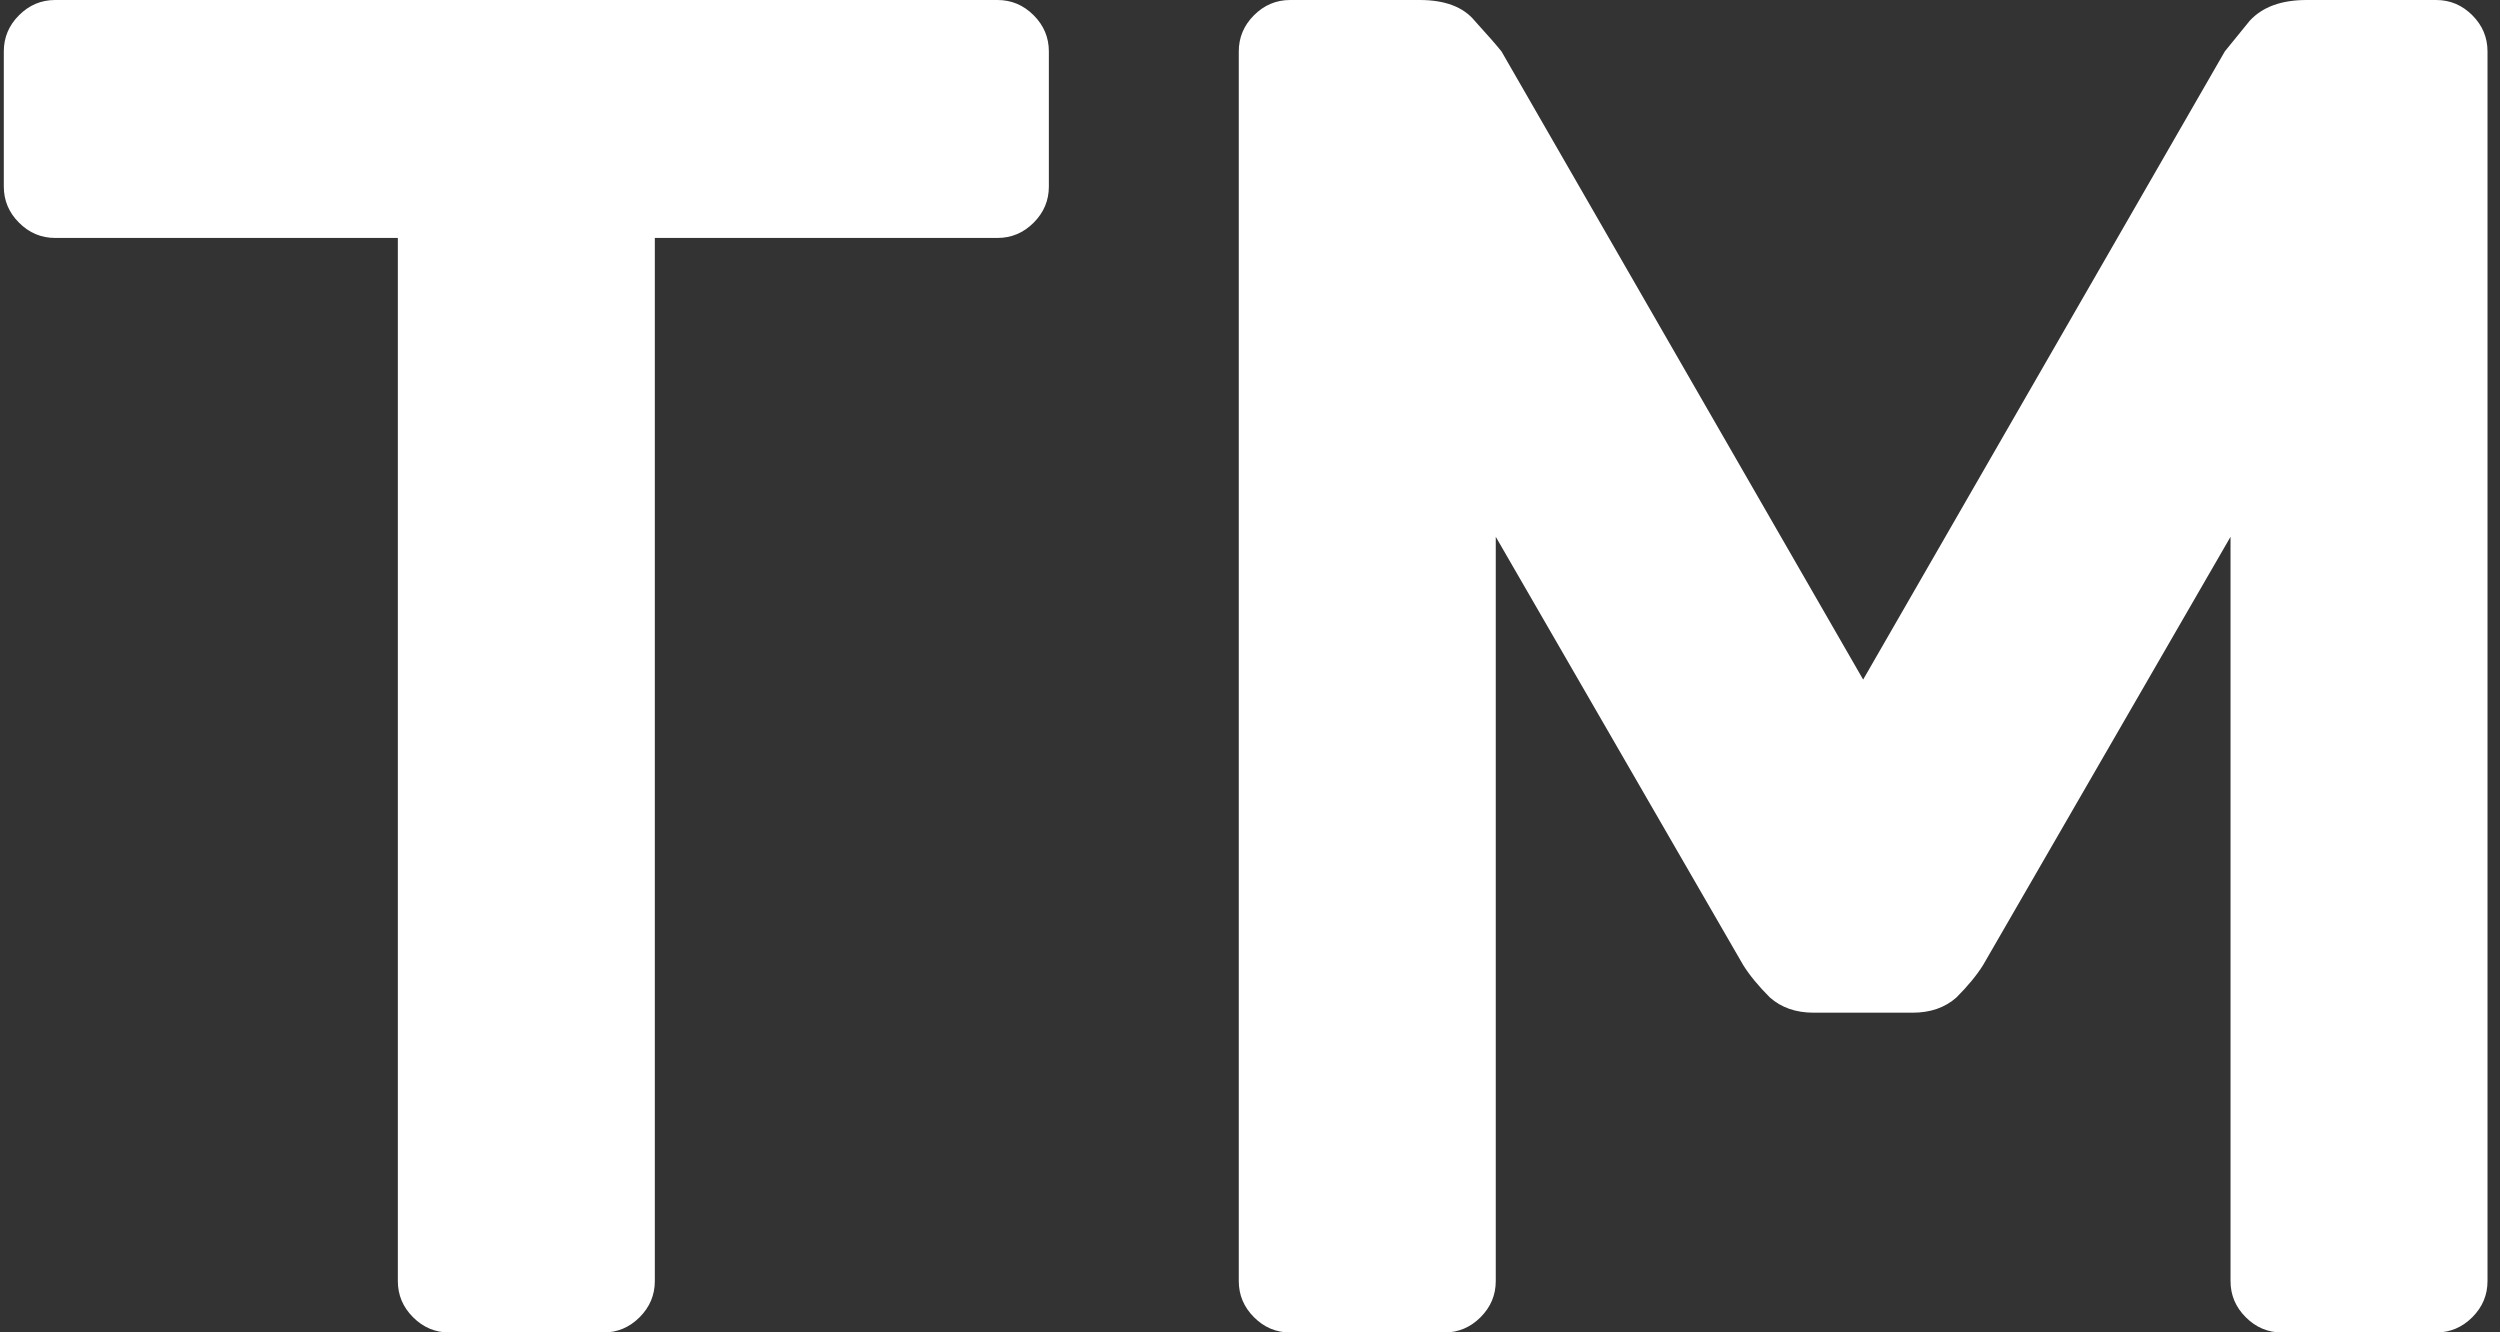 <?xml version="1.0" encoding="UTF-8"?> <svg xmlns="http://www.w3.org/2000/svg" width="197" height="105" viewBox="0 0 197 105" fill="none"><rect x="0" y="0" width="197" height="105" fill="#333333" stroke="none"/> <path d="M78.6 -7.15256e-06C79.7 -7.15256e-06 80.65 0.4 81.45 1.2C82.25 2 82.65 2.95 82.65 4.05V14.7C82.65 15.8 82.25 16.75 81.45 17.55C80.65 18.35 79.7 18.75 78.6 18.75H51.6V100.95C51.6 102.05 51.2 103 50.4 103.8C49.6 104.6 48.65 105 47.55 105H35.4C34.3 105 33.35 104.6 32.55 103.8C31.75 103 31.35 102.05 31.35 100.95V18.75H4.35C3.25 18.75 2.3 18.35 1.5 17.55C0.7 16.75 0.3 15.8 0.3 14.7V4.05C0.3 2.95 0.7 2 1.5 1.2C2.3 0.4 3.25 -7.15256e-06 4.35 -7.15256e-06H78.6ZM146.816 53.55L175.316 4.05C175.716 3.55 176.366 2.75 177.266 1.65C178.266 0.55 179.766 -7.15256e-06 181.766 -7.15256e-06H191.966C193.066 -7.15256e-06 194.016 0.4 194.816 1.2C195.616 2 196.016 2.95 196.016 4.05V100.95C196.016 102.05 195.616 103 194.816 103.8C194.016 104.6 193.066 105 191.966 105H179.816C178.716 105 177.766 104.6 176.966 103.8C176.166 103 175.766 102.05 175.766 100.95V42.3L156.266 76.05C155.766 76.85 155.066 77.7 154.166 78.6C153.266 79.4 152.116 79.8 150.716 79.8H142.916C141.516 79.8 140.366 79.4 139.466 78.6C138.566 77.7 137.866 76.85 137.366 76.05L117.866 42.3V100.95C117.866 102.05 117.466 103 116.666 103.8C115.866 104.6 114.916 105 113.816 105H101.666C100.566 105 99.616 104.6 98.816 103.8C98.016 103 97.616 102.05 97.616 100.95V4.05C97.616 2.95 98.016 2 98.816 1.2C99.616 0.4 100.566 -7.15256e-06 101.666 -7.15256e-06H111.866C113.866 -7.15256e-06 115.316 0.55 116.216 1.65C117.216 2.75 117.916 3.55 118.316 4.05L146.816 53.55Z" fill="white"></path> </svg> 